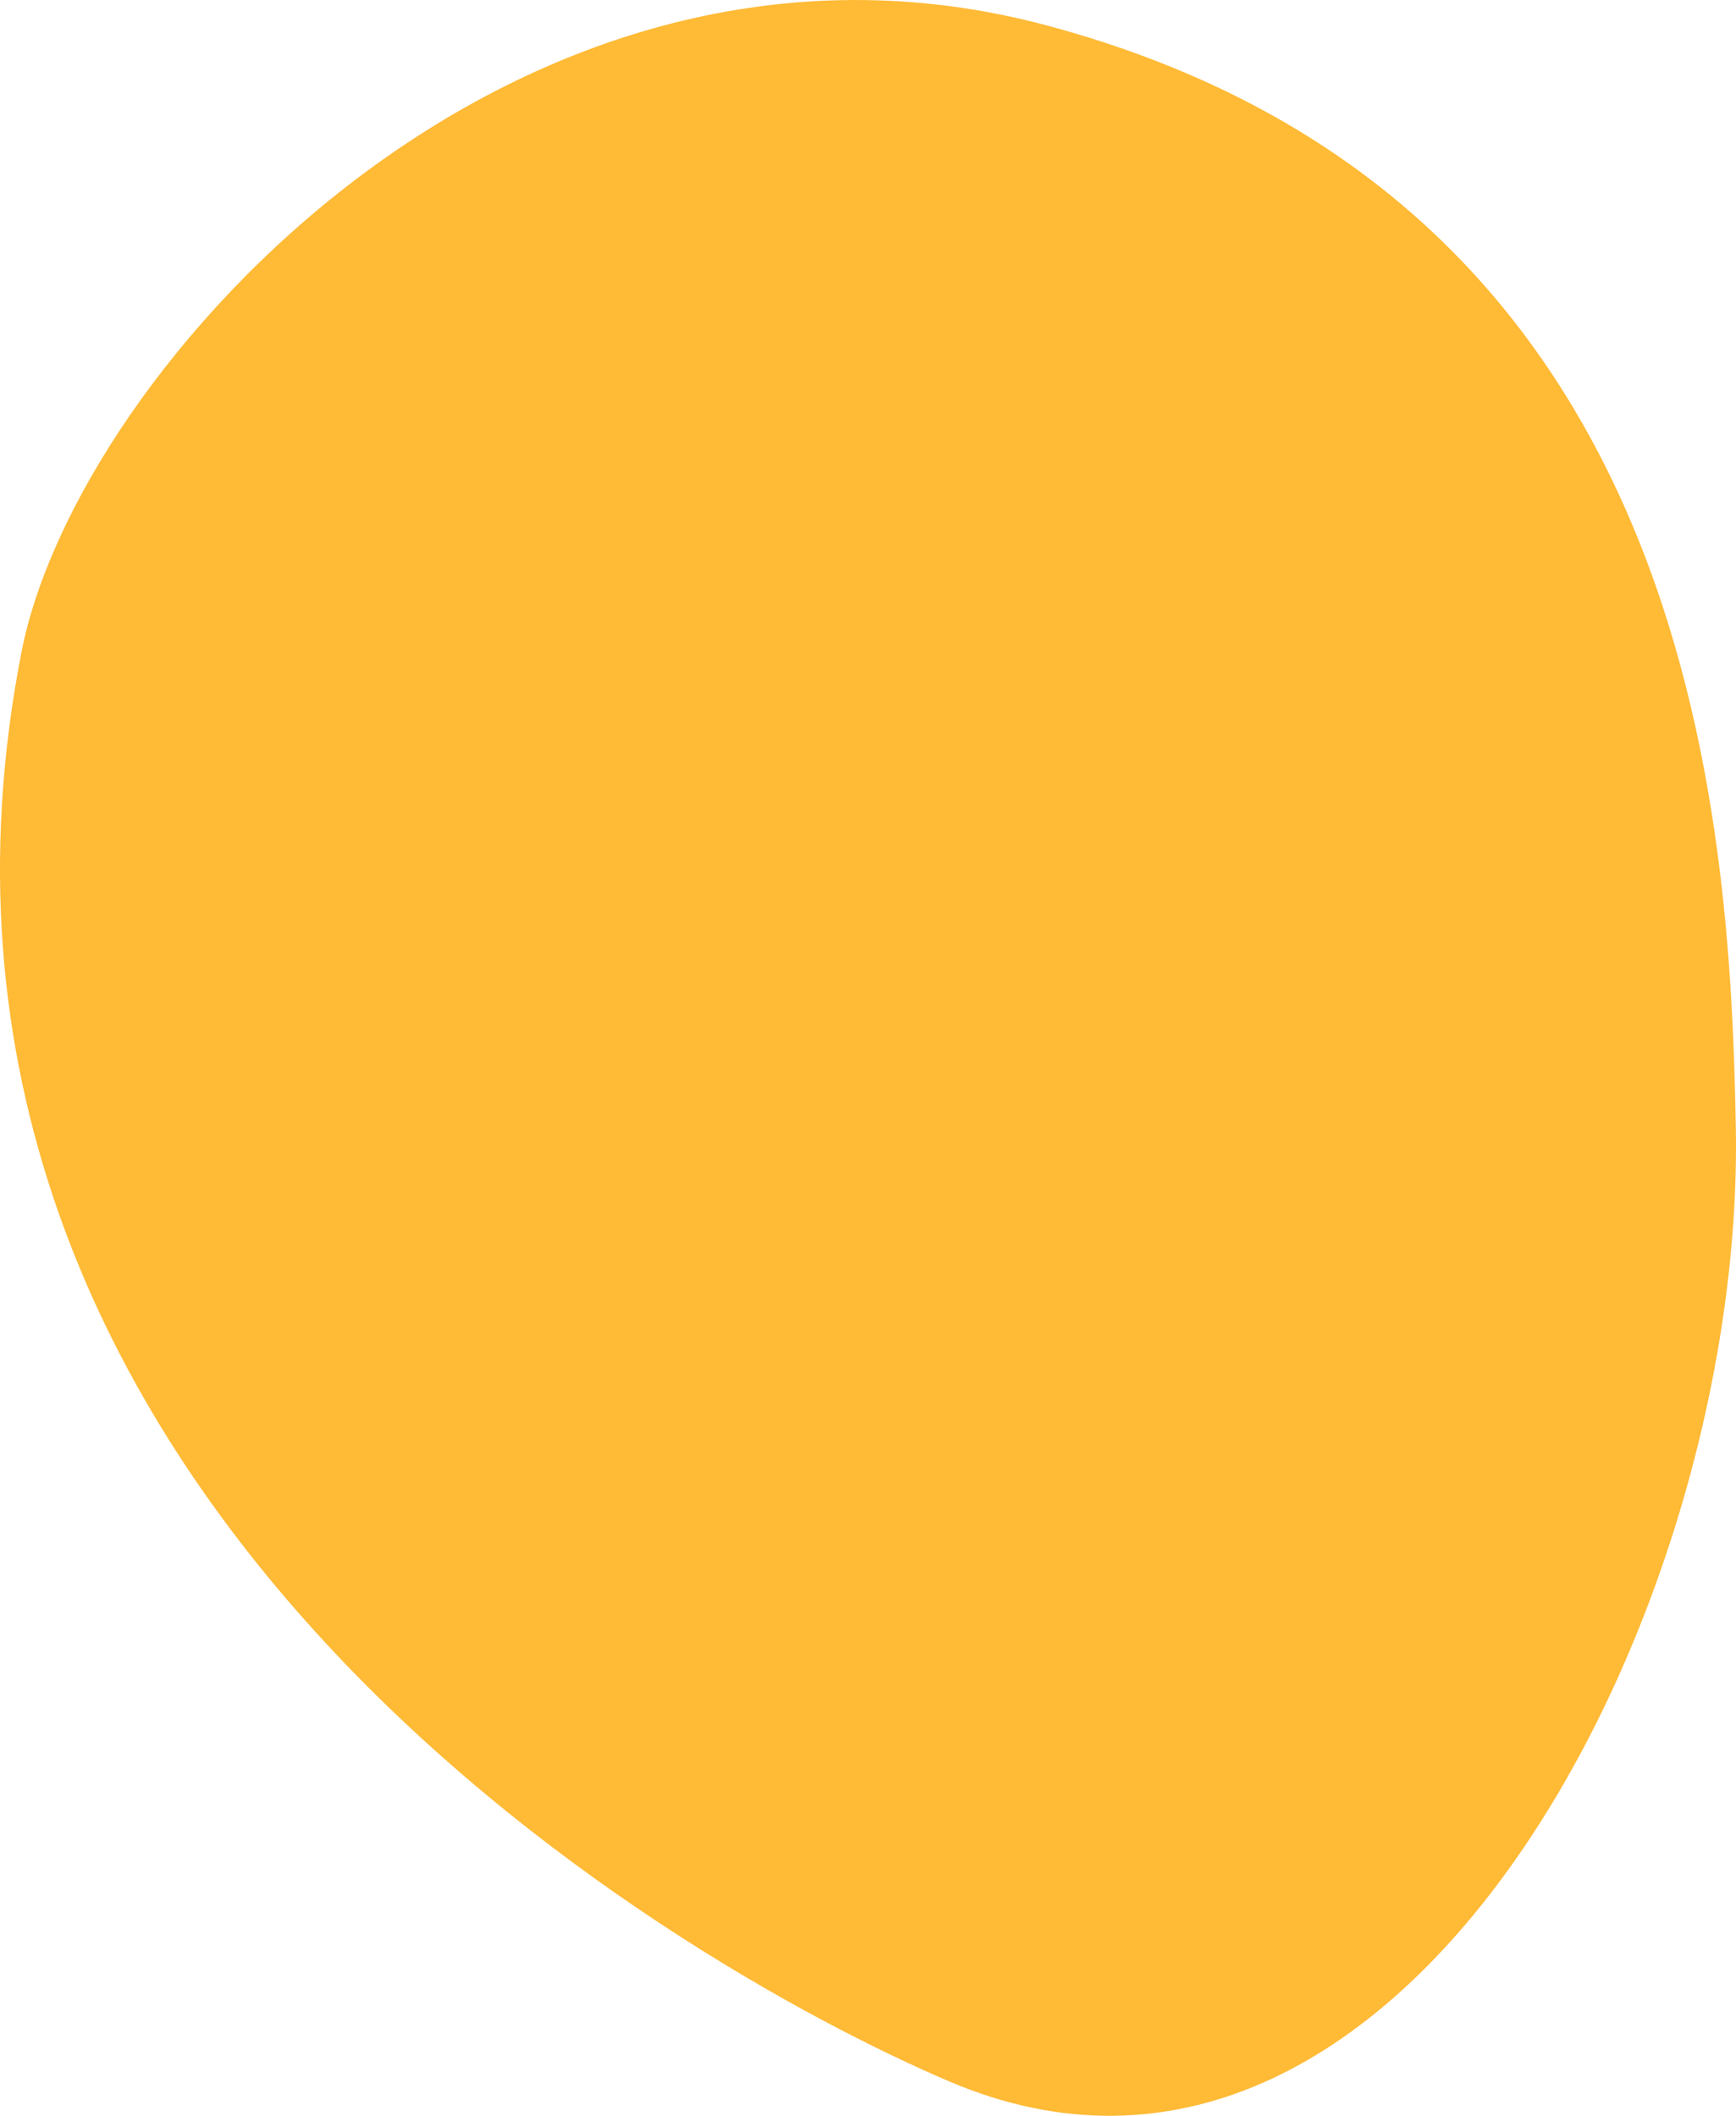 <svg xmlns="http://www.w3.org/2000/svg" viewBox="0 0 305.97 372.75"><path fill="#ffba36" d="M305.94 198.68c-1-55.25-7.36-163.65-121.41-194.19C91.28-20.49 13.58 64.69 3.79 114.86-24.85 261.6 116.51 345.05 167.35 366.72c79.41 33.84 140.15-81.73 138.59-168.04"/></svg>